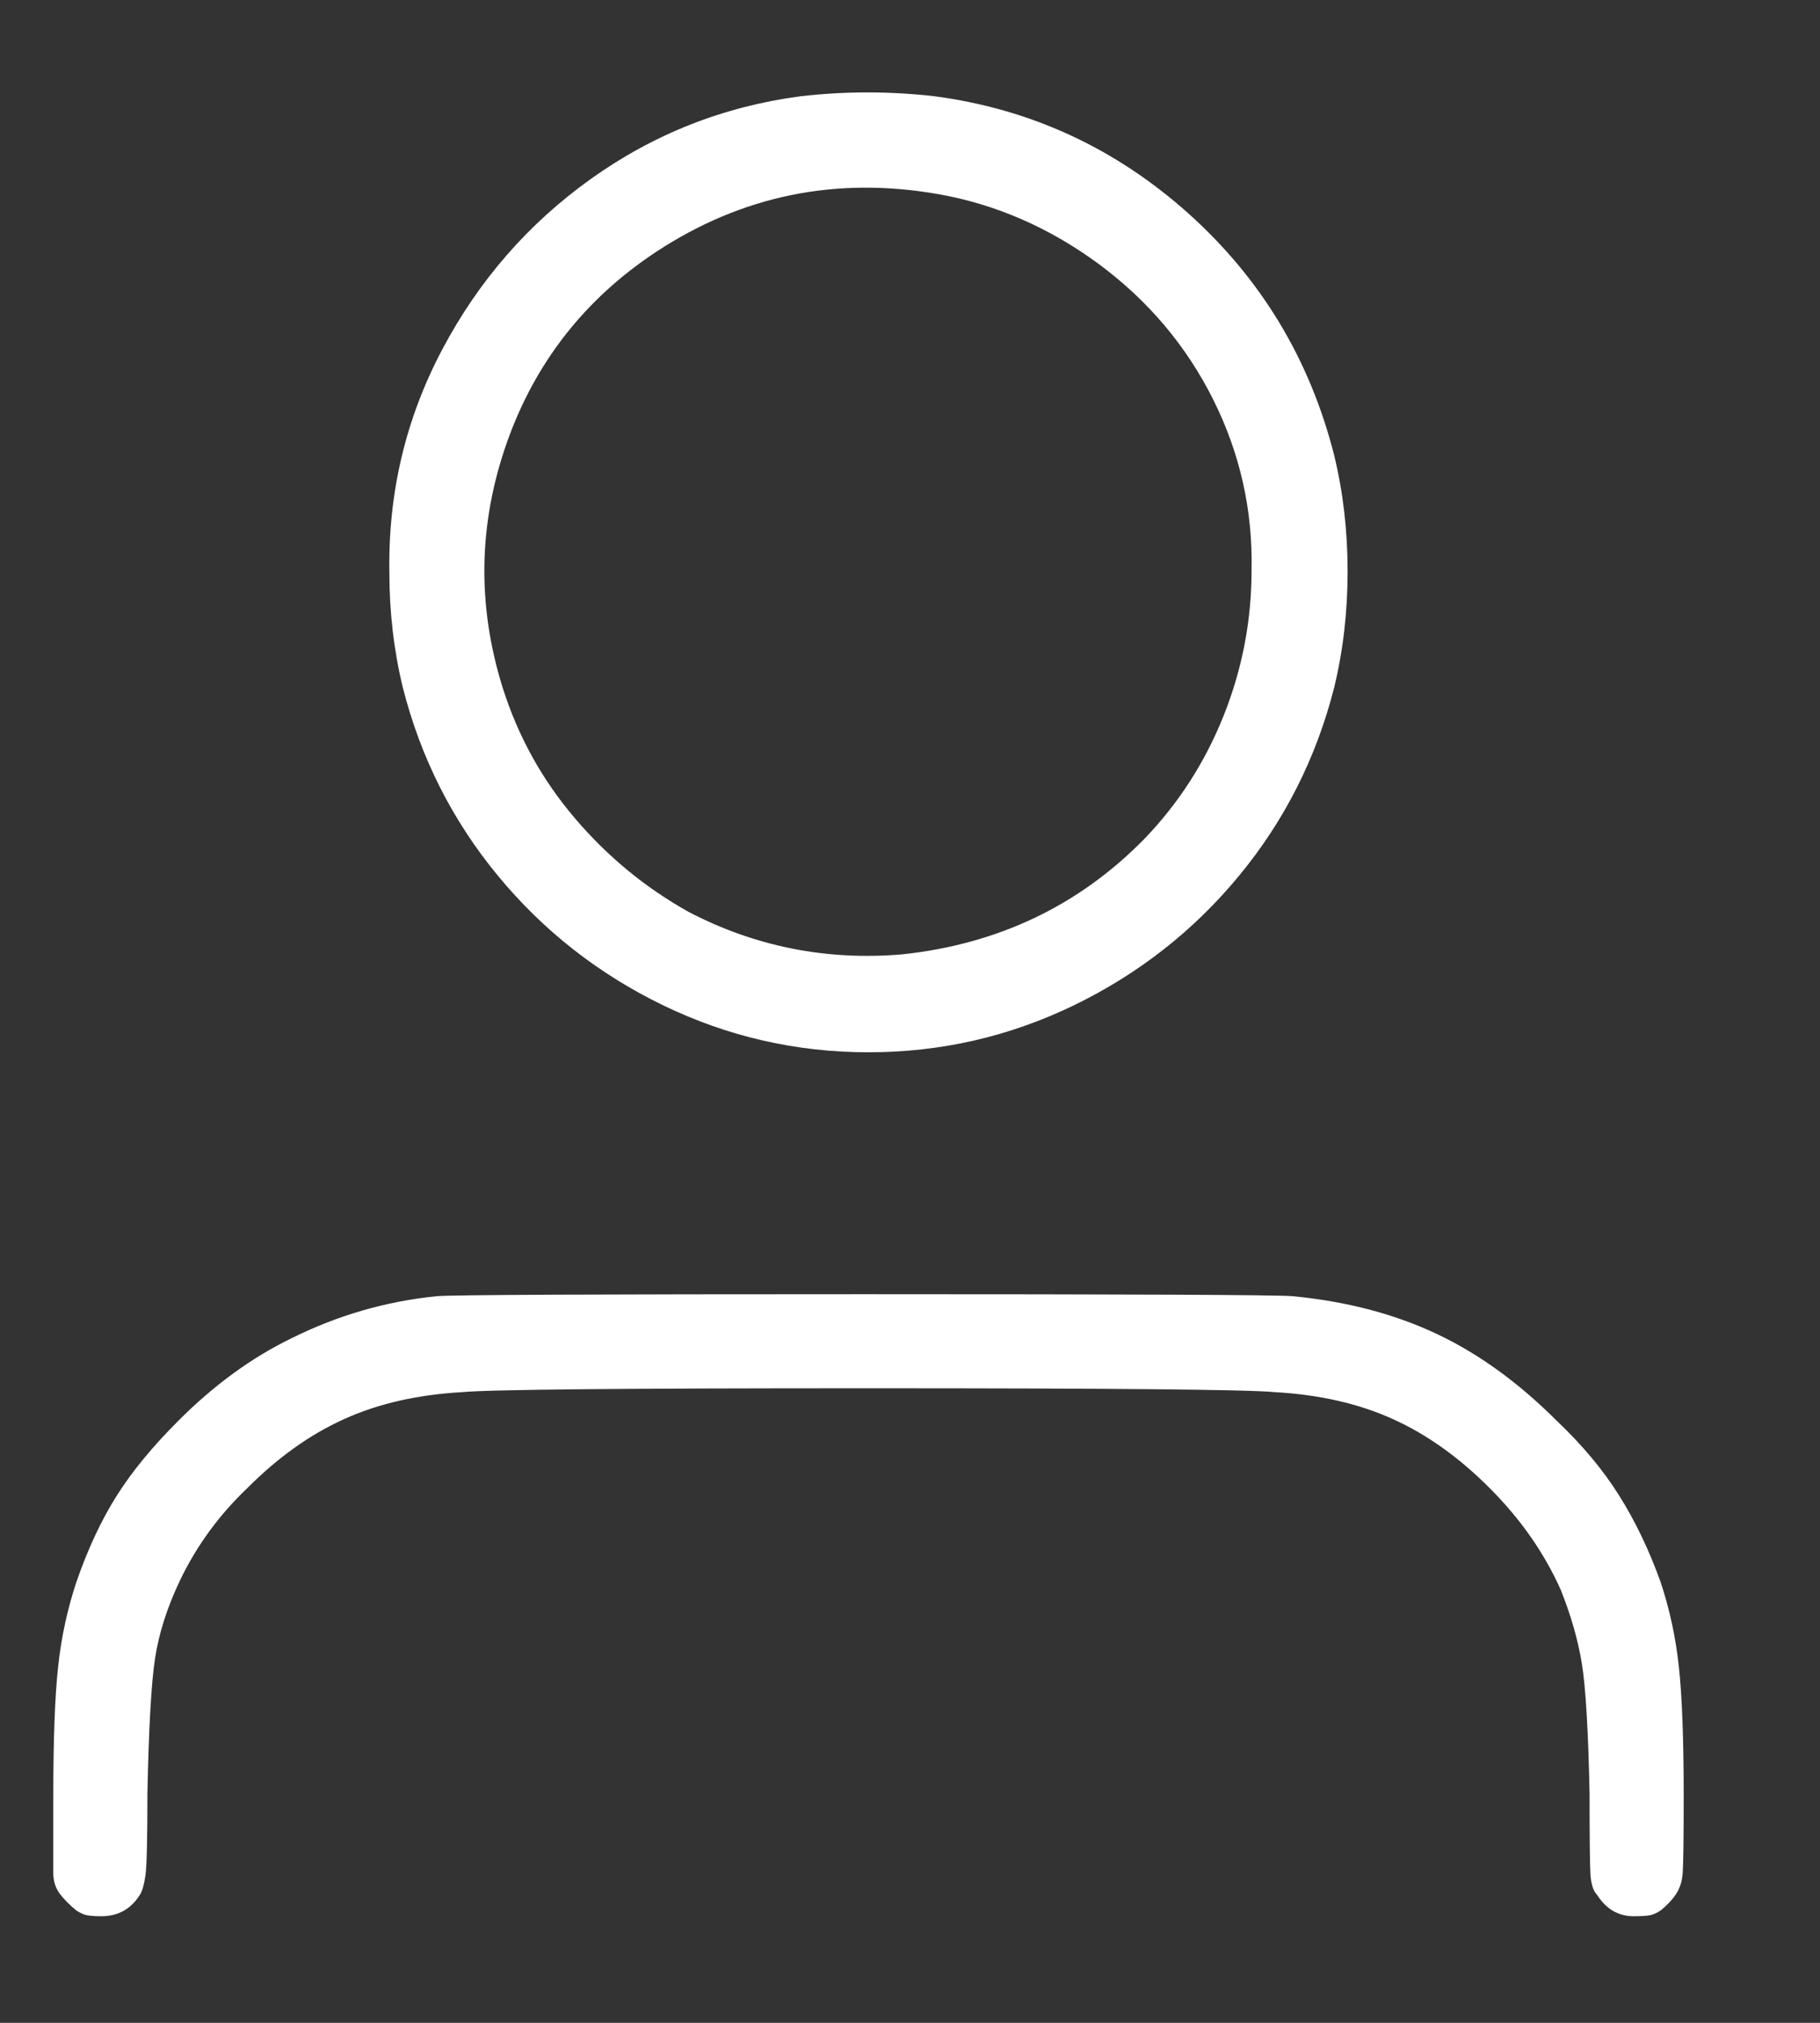 <svg width="18" height="20" viewBox="0 0 18 20" fill="none" xmlns="http://www.w3.org/2000/svg">
<rect x="0" y="0" width="18" height="20" fill="#333333" stroke="none"/>
<path d="M7.915 0.952C7.156 1.053 6.466 1.325 5.845 1.768C5.225 2.211 4.734 2.774 4.373 3.457C4.012 4.14 3.838 4.874 3.851 5.659C3.851 6.051 3.895 6.431 3.984 6.798C4.161 7.494 4.475 8.114 4.924 8.658C5.373 9.202 5.918 9.629 6.557 9.939C7.197 10.249 7.874 10.404 8.589 10.404C9.305 10.404 9.982 10.249 10.622 9.939C11.261 9.629 11.806 9.202 12.255 8.658C12.704 8.114 13.018 7.494 13.195 6.798C13.284 6.431 13.328 6.048 13.328 5.649C13.328 5.251 13.284 4.868 13.195 4.501C12.954 3.552 12.473 2.755 11.752 2.109C11.03 1.464 10.194 1.078 9.245 0.952C8.802 0.901 8.358 0.901 7.915 0.952ZM9.283 1.92C9.852 2.021 10.381 2.252 10.869 2.612C11.356 2.973 11.733 3.419 11.999 3.951C12.264 4.482 12.391 5.045 12.378 5.64C12.378 6.133 12.287 6.611 12.103 7.073C11.919 7.535 11.657 7.943 11.315 8.297C10.669 8.955 9.871 9.335 8.922 9.436C8.175 9.499 7.472 9.36 6.814 9.018C6.383 8.778 6.007 8.468 5.684 8.088C5.361 7.709 5.123 7.279 4.971 6.798C4.718 5.988 4.731 5.184 5.009 4.387C5.288 3.59 5.782 2.957 6.491 2.489C7.339 1.932 8.27 1.742 9.283 1.92ZM4.326 12.815C3.819 12.865 3.338 13.005 2.882 13.232C2.49 13.422 2.116 13.694 1.762 14.049C1.509 14.302 1.306 14.548 1.154 14.789C1.002 15.029 0.869 15.314 0.755 15.643C0.667 15.909 0.606 16.187 0.575 16.478C0.543 16.769 0.527 17.199 0.527 17.769C0.527 18.186 0.527 18.436 0.527 18.518C0.527 18.601 0.55 18.67 0.594 18.727C0.638 18.784 0.692 18.838 0.755 18.889C0.793 18.914 0.828 18.93 0.86 18.936C0.891 18.942 0.939 18.946 1.002 18.946C1.167 18.946 1.293 18.876 1.382 18.737C1.407 18.699 1.426 18.632 1.439 18.538C1.452 18.443 1.458 18.174 1.458 17.731C1.471 17.085 1.496 16.639 1.534 16.393C1.572 16.146 1.654 15.89 1.781 15.624C1.945 15.282 2.167 14.979 2.446 14.713C2.749 14.409 3.069 14.181 3.405 14.03C3.74 13.878 4.13 13.789 4.573 13.764C4.851 13.738 6.19 13.726 8.589 13.726C10.989 13.726 12.328 13.738 12.606 13.764C13.05 13.789 13.439 13.878 13.774 14.03C14.11 14.181 14.43 14.409 14.733 14.713C15.037 15.017 15.272 15.352 15.436 15.719C15.537 15.972 15.607 16.215 15.645 16.45C15.683 16.684 15.708 17.111 15.721 17.731C15.721 18.174 15.724 18.443 15.73 18.538C15.737 18.632 15.759 18.699 15.797 18.737C15.886 18.876 16.006 18.946 16.158 18.946C16.234 18.946 16.288 18.942 16.319 18.936C16.351 18.93 16.386 18.914 16.424 18.889C16.487 18.838 16.538 18.784 16.576 18.727C16.614 18.67 16.636 18.601 16.642 18.518C16.648 18.436 16.652 18.186 16.652 17.769C16.652 17.199 16.636 16.769 16.604 16.478C16.573 16.187 16.512 15.909 16.424 15.643C16.31 15.326 16.174 15.042 16.015 14.789C15.857 14.536 15.651 14.289 15.398 14.049C15.018 13.669 14.62 13.381 14.202 13.185C13.784 12.989 13.309 12.865 12.777 12.815C12.575 12.802 11.163 12.796 8.542 12.796C5.921 12.796 4.516 12.802 4.326 12.815Z" fill="white"/>
</svg>
